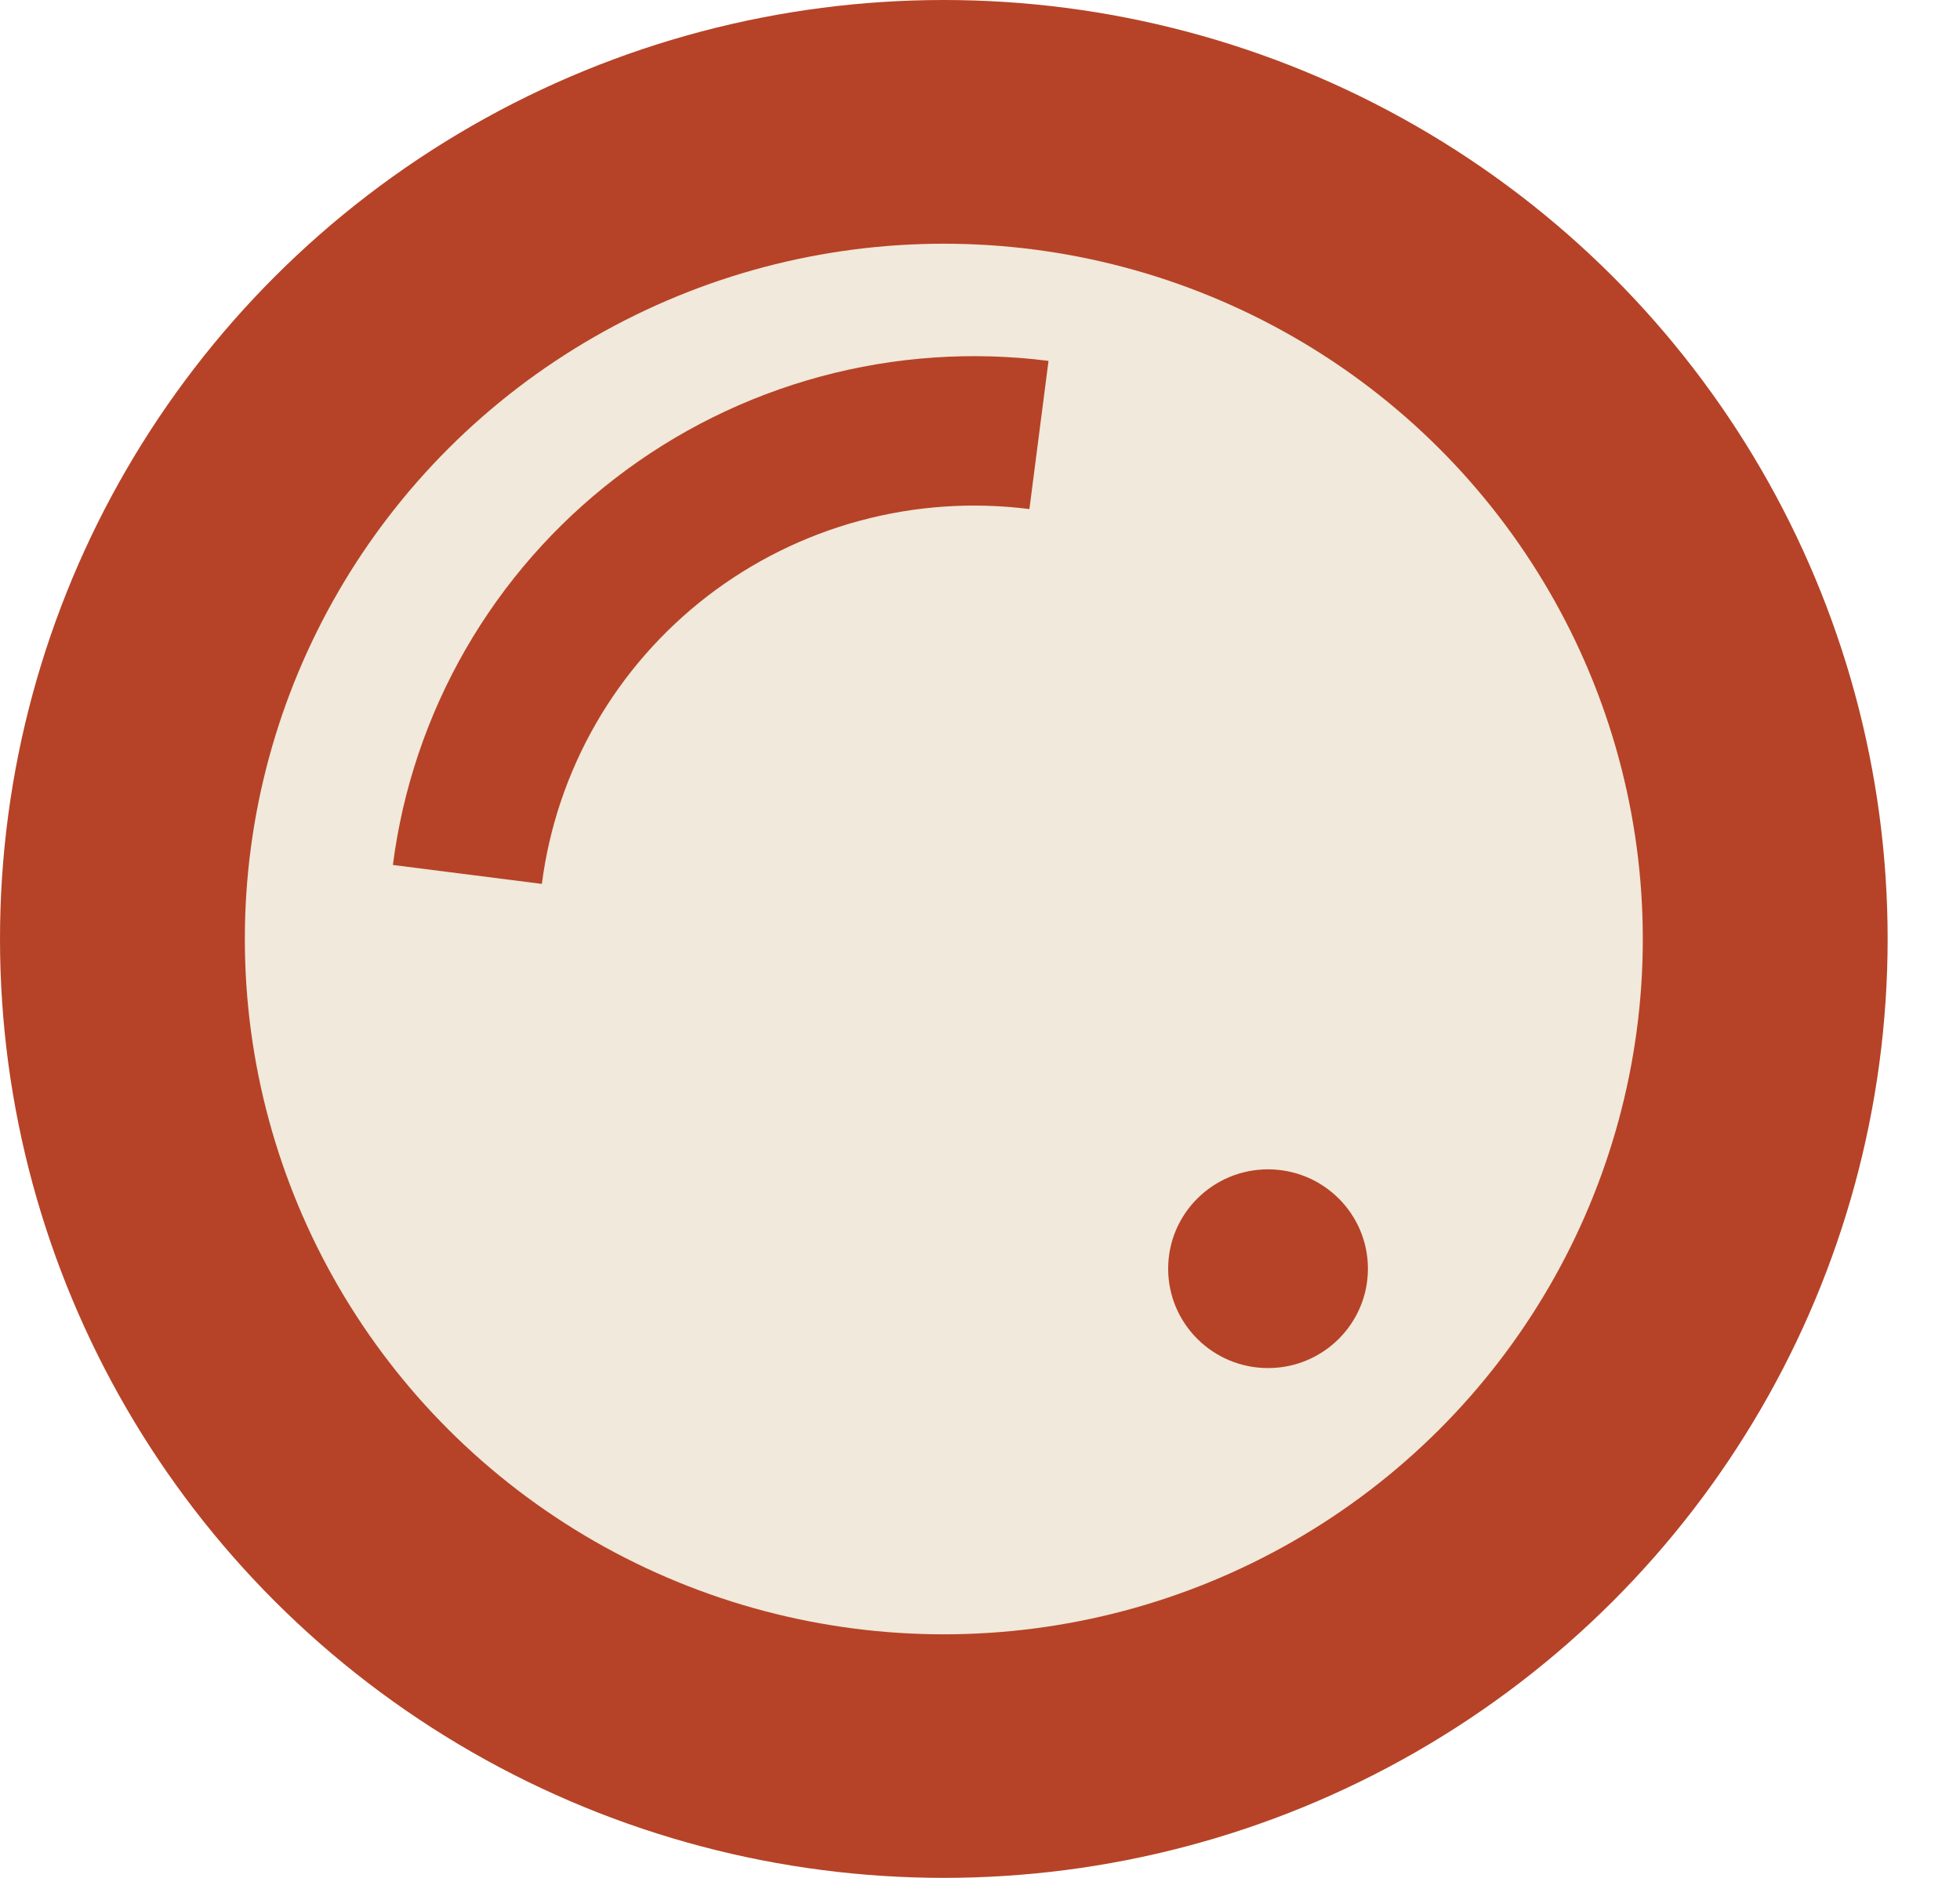 <?xml version="1.0" encoding="UTF-8"?> <svg xmlns="http://www.w3.org/2000/svg" width="24" height="23" viewBox="0 0 24 23" fill="none"> <ellipse cx="11.557" cy="11.5" rx="11.557" ry="11.5" fill="#B64327"></ellipse> <ellipse cx="11.557" cy="11.501" rx="8.559" ry="8.516" fill="#F1E9DB"></ellipse> <ellipse cx="15.527" cy="15.539" rx="1.223" ry="1.217" fill="#B64327"></ellipse> <path d="M12.839 4.42C11.905 4.301 10.956 4.366 10.046 4.612C9.137 4.858 8.286 5.279 7.54 5.853C6.794 6.426 6.17 7.139 5.701 7.953C5.233 8.766 4.93 9.664 4.811 10.594L6.635 10.826C6.724 10.135 6.949 9.467 7.297 8.862C7.645 8.257 8.11 7.727 8.664 7.3C9.219 6.874 9.852 6.56 10.528 6.378C11.204 6.195 11.91 6.147 12.605 6.235L12.839 4.42Z" fill="#B64327"></path> </svg> 